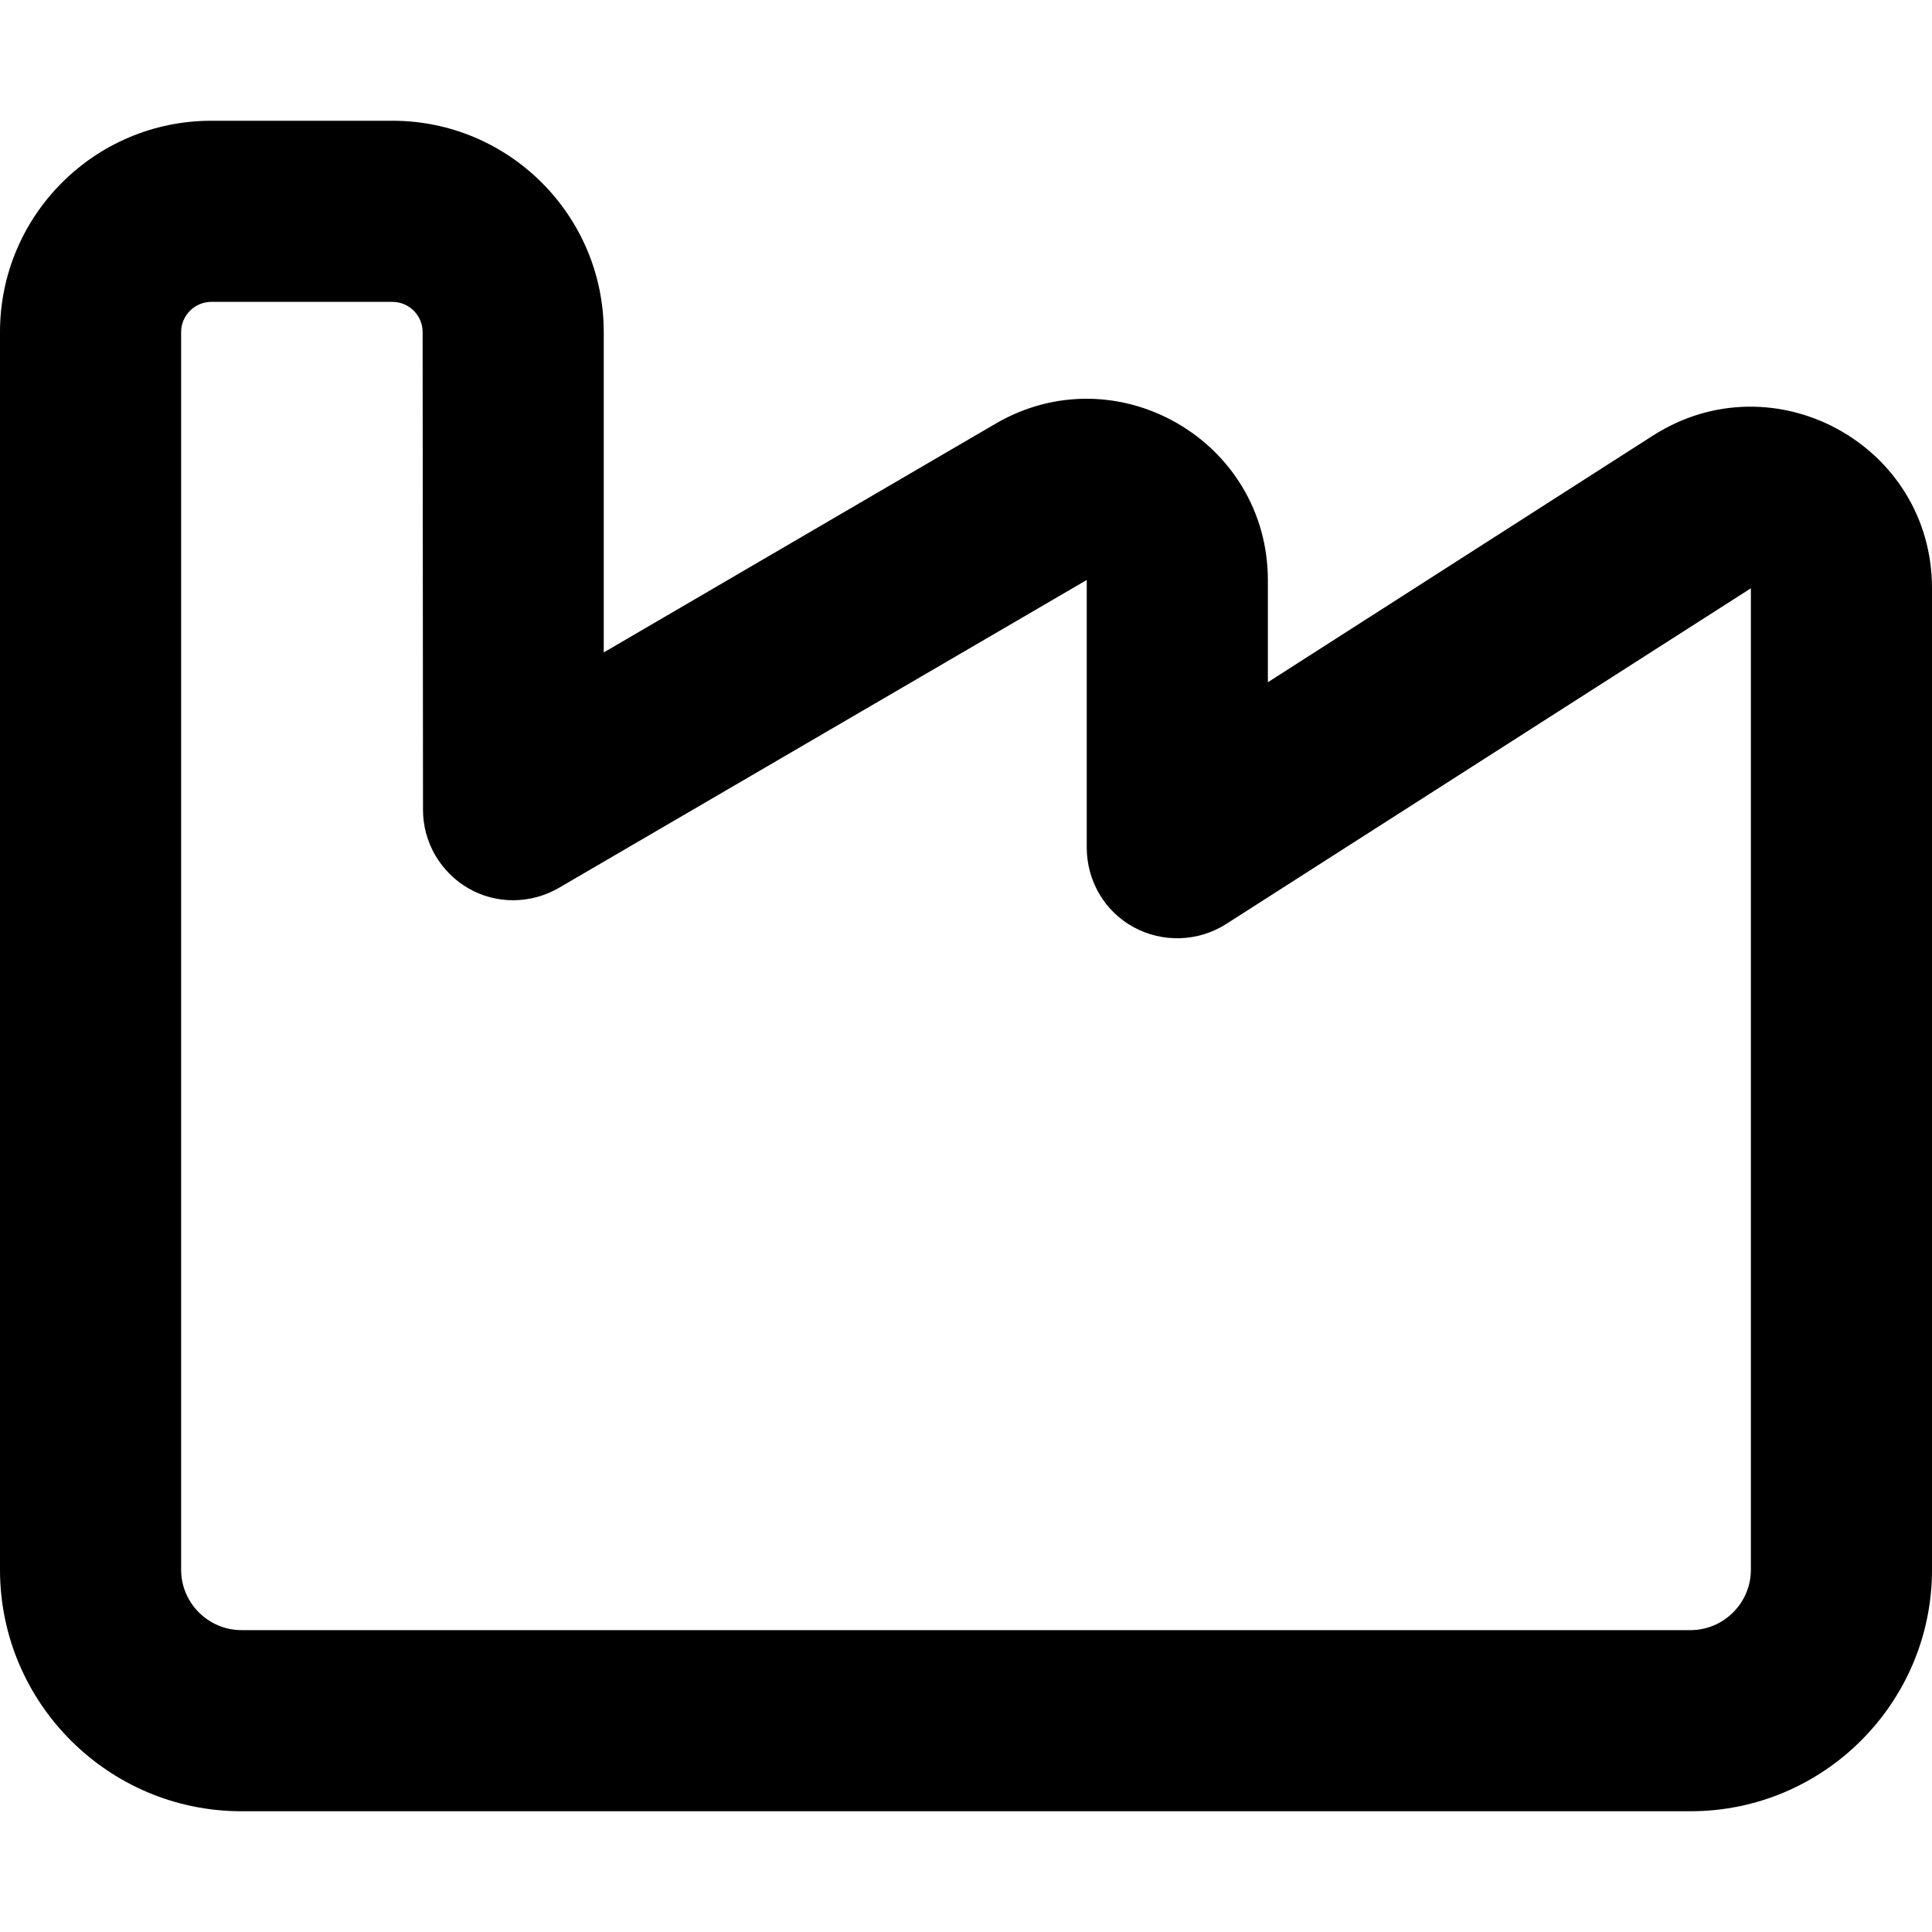 <svg xmlns="http://www.w3.org/2000/svg" viewBox="0 0 512 512"><!--! Font Awesome Pro 7.0.0 by @fontawesome - https://fontawesome.com License - https://fontawesome.com/license (Commercial License) Copyright 2025 Fonticons, Inc. --><path fill="currentColor" d="M0 88C0 57.1 25.1 32 56 32l48 0c30.9 0 56 25.1 56 56l0 84.9 103.8-60.6c32-18.7 72.2 4.4 72.2 41.5l0 27 102.1-65.4C470.1 95 512 117.9 512 155.9L512 416c0 35.3-28.7 64-64 64L64 480c-35.3 0-64-28.7-64-64L0 88zm56-8c-4.4 0-8 3.6-8 8l0 328c0 8.8 7.2 16 16 16l384 0c8.8 0 16-7.2 16-16l0-260.1-139.1 89c-7.4 4.7-16.8 5-24.5 .8S288 233.4 288 224.6l0-70.9-139.9 81.6c-7.4 4.3-16.6 4.4-24 .1s-12-12.2-12-20.8L112 88c0-4.4-3.6-8-8-8L56 80z"/></svg>